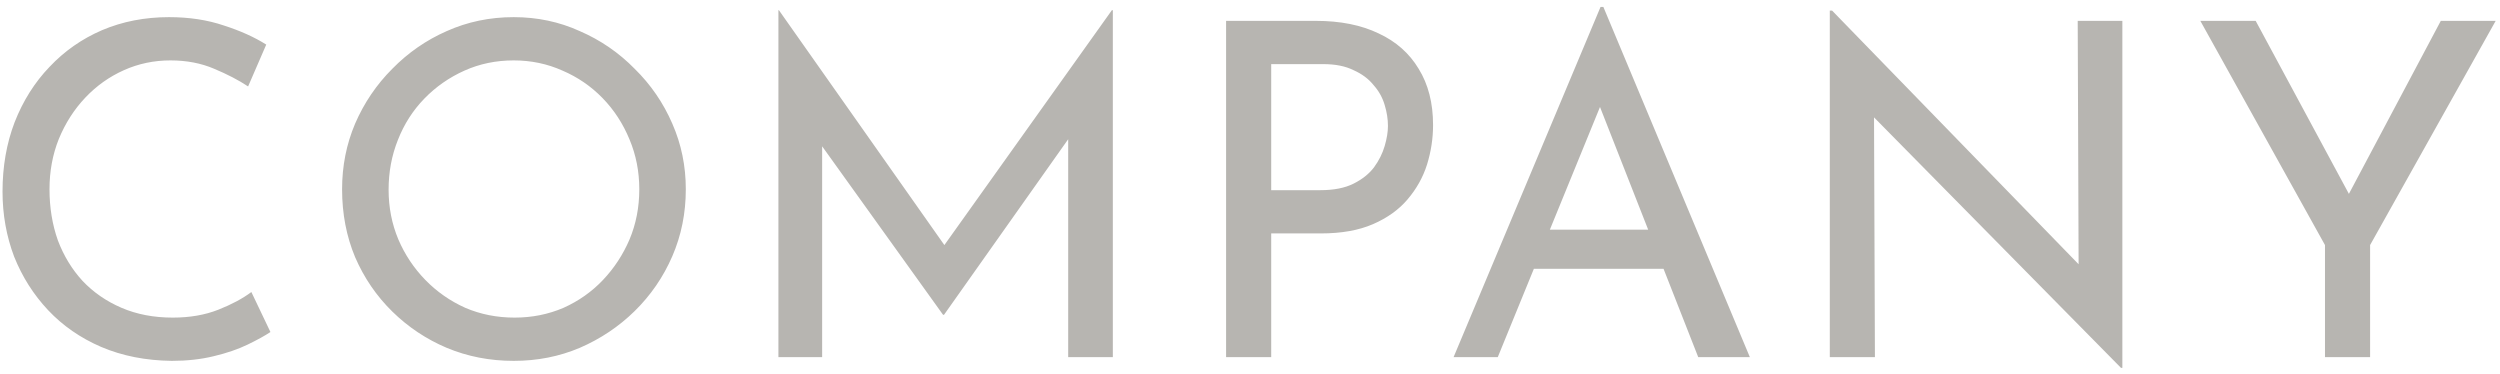 <svg width="301" height="45" viewBox="0 0 301 45" fill="none" xmlns="http://www.w3.org/2000/svg">
<path d="M32.56 39.976C31.888 40.424 30.973 40.928 29.816 41.488C28.659 42.048 27.296 42.515 25.728 42.888C24.197 43.261 22.517 43.448 20.688 43.448C17.552 43.411 14.715 42.851 12.176 41.768C9.675 40.685 7.547 39.211 5.792 37.344C4.037 35.477 2.675 33.331 1.704 30.904C0.771 28.44 0.304 25.827 0.304 23.064C0.304 20.04 0.789 17.259 1.76 14.72C2.768 12.144 4.168 9.923 5.96 8.056C7.752 6.152 9.861 4.677 12.288 3.632C14.752 2.587 17.44 2.064 20.352 2.064C22.779 2.064 24.981 2.4 26.96 3.072C28.939 3.707 30.637 4.472 32.056 5.368L29.872 10.408C28.752 9.661 27.389 8.952 25.784 8.28C24.216 7.608 22.461 7.272 20.52 7.272C18.541 7.272 16.675 7.664 14.92 8.448C13.165 9.232 11.616 10.333 10.272 11.752C8.928 13.171 7.864 14.832 7.08 16.736C6.333 18.603 5.96 20.619 5.96 22.784C5.96 24.987 6.296 27.04 6.968 28.944C7.677 30.811 8.667 32.435 9.936 33.816C11.243 35.197 12.811 36.28 14.64 37.064C16.469 37.848 18.523 38.24 20.8 38.24C22.853 38.24 24.683 37.923 26.288 37.288C27.893 36.653 29.219 35.944 30.264 35.16L32.56 39.976ZM41.187 22.784C41.187 19.984 41.709 17.352 42.755 14.888C43.837 12.387 45.331 10.184 47.235 8.28C49.139 6.339 51.323 4.827 53.787 3.744C56.288 2.624 58.976 2.064 61.851 2.064C64.688 2.064 67.339 2.624 69.803 3.744C72.304 4.827 74.507 6.339 76.411 8.28C78.352 10.184 79.864 12.387 80.947 14.888C82.029 17.352 82.571 19.984 82.571 22.784C82.571 25.659 82.029 28.347 80.947 30.848C79.864 33.349 78.352 35.552 76.411 37.456C74.507 39.323 72.304 40.797 69.803 41.88C67.339 42.925 64.688 43.448 61.851 43.448C58.976 43.448 56.288 42.925 53.787 41.88C51.323 40.835 49.139 39.379 47.235 37.512C45.331 35.645 43.837 33.461 42.755 30.96C41.709 28.459 41.187 25.733 41.187 22.784ZM46.787 22.84C46.787 24.968 47.179 26.965 47.963 28.832C48.747 30.661 49.83 32.285 51.211 33.704C52.592 35.123 54.197 36.243 56.027 37.064C57.856 37.848 59.835 38.24 61.963 38.24C64.053 38.24 66.013 37.848 67.843 37.064C69.672 36.243 71.259 35.123 72.603 33.704C73.947 32.285 75.011 30.661 75.795 28.832C76.579 26.965 76.971 24.949 76.971 22.784C76.971 20.656 76.579 18.659 75.795 16.792C75.011 14.888 73.928 13.227 72.547 11.808C71.165 10.389 69.56 9.288 67.731 8.504C65.901 7.683 63.941 7.272 61.851 7.272C59.723 7.272 57.744 7.683 55.915 8.504C54.086 9.325 52.48 10.445 51.099 11.864C49.718 13.283 48.654 14.944 47.907 16.848C47.16 18.715 46.787 20.712 46.787 22.84ZM93.722 43V1.224H93.778L115.002 31.352L112.706 30.904L133.874 1.224H133.986V43H128.61V13.544L128.946 16.288L113.658 37.904H113.546L98.034 16.288L98.986 13.768V43H93.722ZM158.429 2.512C161.378 2.512 163.898 3.016 165.989 4.024C168.08 4.995 169.685 6.413 170.805 8.28C171.962 10.147 172.541 12.405 172.541 15.056C172.541 16.661 172.298 18.248 171.813 19.816C171.328 21.347 170.544 22.747 169.461 24.016C168.416 25.248 167.034 26.237 165.317 26.984C163.6 27.731 161.509 28.104 159.045 28.104H153.053V43H147.621V2.512H158.429ZM158.989 22.896C160.594 22.896 161.92 22.635 162.965 22.112C164.01 21.589 164.832 20.936 165.429 20.152C166.026 19.331 166.456 18.472 166.717 17.576C166.978 16.68 167.109 15.877 167.109 15.168C167.109 14.347 166.978 13.507 166.717 12.648C166.456 11.752 166.008 10.949 165.373 10.24C164.776 9.493 163.973 8.896 162.965 8.448C161.994 7.963 160.781 7.72 159.325 7.72H153.053V22.896H158.989ZM175.011 43L192.707 0.832H193.043L210.683 43H204.467L191.251 9.344L195.115 6.824L180.331 43H175.011ZM185.371 27.656H200.435L202.227 32.36H183.803L185.371 27.656ZM255.364 44.288L224.06 12.536L225.628 12.928L225.74 43H220.308V1.28H220.588L251.556 33.144L250.268 32.864L250.156 2.512H255.532V44.288H255.364ZM279.928 29.504L264.92 2.512H271.584L283.624 24.856L281.944 24.968L293.872 2.512H300.48L285.36 29.504V43H279.928V29.504Z" fill="#B7B5B1"/>
</svg>
